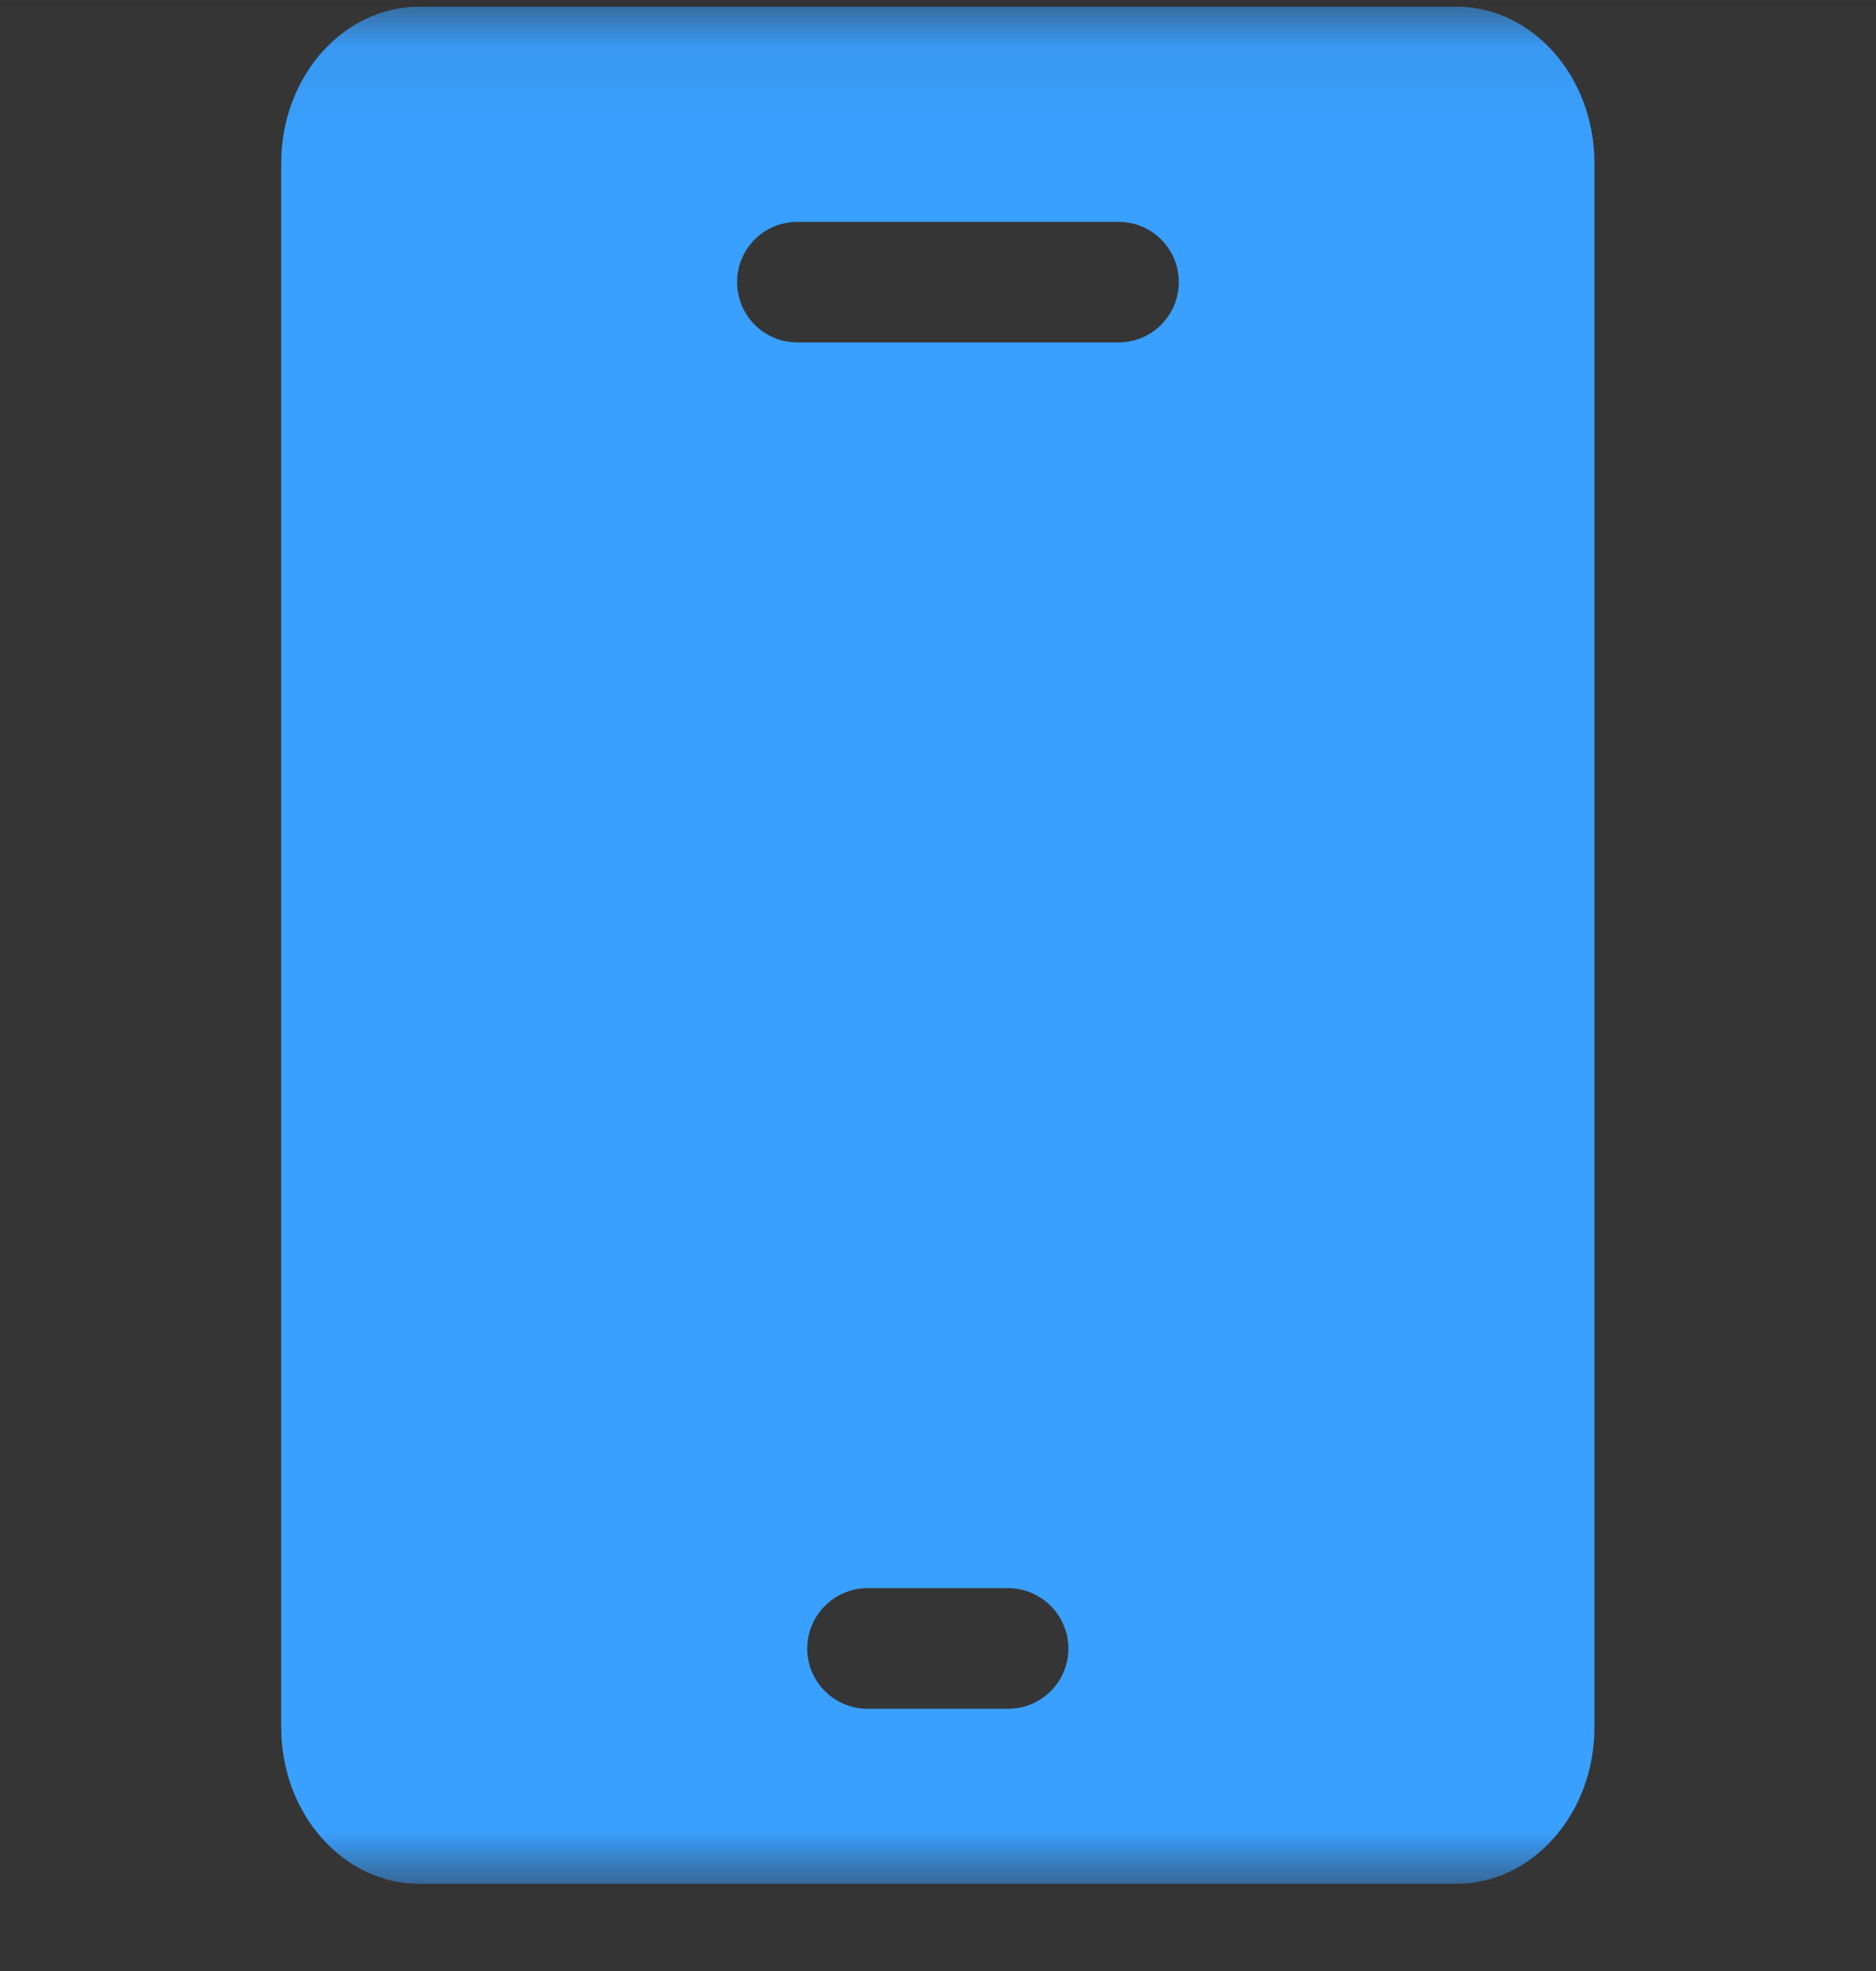 <svg width="20" height="21" viewBox="0 0 20 21" fill="none" xmlns="http://www.w3.org/2000/svg">
<rect x="0" y="0" width="20" height="21" fill="#333333" stroke="none"/>
<rect y="0.071" width="19.999" height="20" fill="white" fill-opacity="0.01"/>
<mask id="mask0_0_126" style="mask-type:luminance" maskUnits="userSpaceOnUse" x="0" y="0" width="20" height="21">
<rect y="0.071" width="19.999" height="20" fill="white"/>
</mask>
<g mask="url(#mask0_0_126)">
<path fill-rule="evenodd" clip-rule="evenodd" d="M11.925 3.648H8.5C8.145 3.648 7.858 3.361 7.858 3.005C7.858 2.65 8.145 2.364 8.5 2.364H11.925C12.28 2.364 12.567 2.65 12.567 3.005C12.567 3.361 12.28 3.648 11.925 3.648ZM10.747 18.206H9.249C8.894 18.206 8.606 17.919 8.606 17.565C8.606 17.21 8.894 16.921 9.249 16.921H10.747C11.102 16.921 11.39 17.21 11.39 17.565C11.39 17.919 11.102 18.206 10.747 18.206ZM15.525 0.071H4.472C3.659 0.071 2.998 0.816 2.998 1.738V18.405C2.998 19.325 3.659 20.071 4.472 20.071H15.525C16.337 20.071 16.998 19.325 16.998 18.405V1.738C16.998 0.816 16.337 0.071 15.525 0.071Z" fill="#39A0FF"/>
</g>
</svg>
